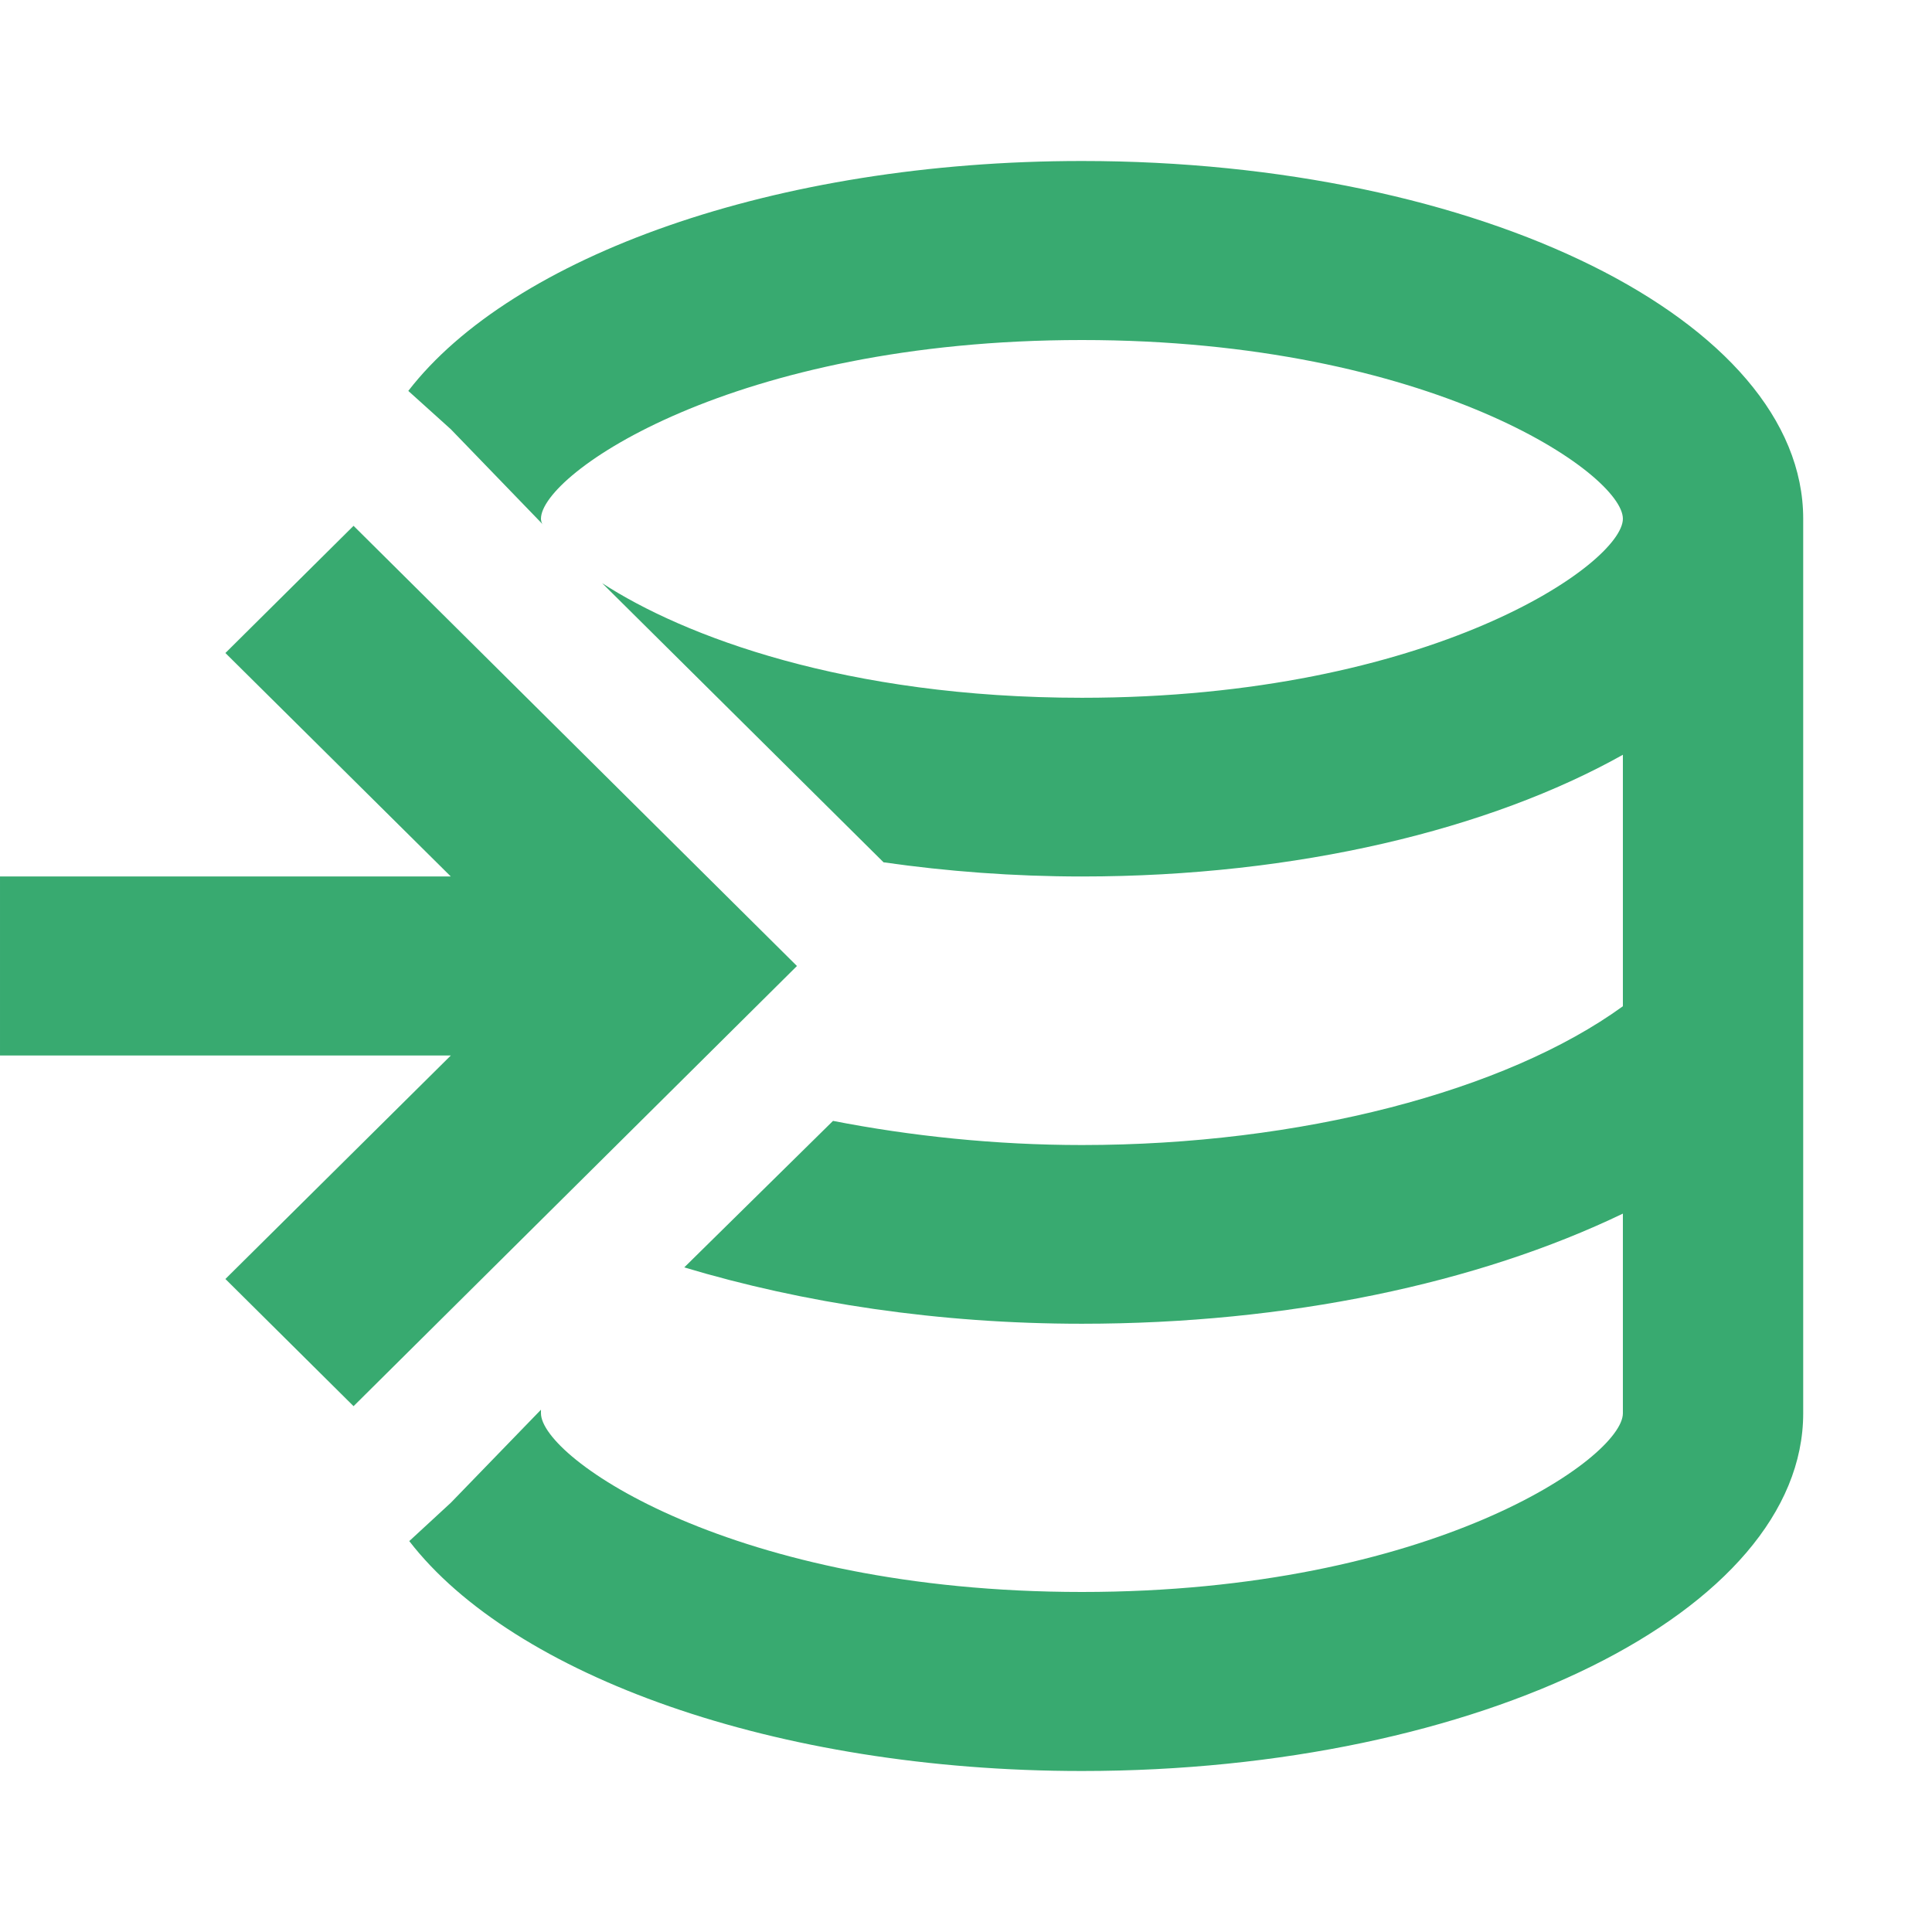 <?xml version="1.0"?>
<svg width="60" height="60" xmlns="http://www.w3.org/2000/svg" xmlns:svg="http://www.w3.org/2000/svg">
 <g class="layer">
  <title>Layer 1</title>
  <path d="m24.75,30l-13.77,13.67l-3.98,-3.95l7,-6.94l-14,0l0,-5.56l14,0l-7,-6.94l3.98,-3.95l13.77,13.67zm8.85,-25c-9.55,0 -17.7,2.97 -20.92,7.14l1.32,1.19l2.88,2.98c-0.08,-0.06 -0.08,-0.2 -0.08,-0.2c0,-1.39 5.96,-5.55 16.8,-5.55c10.84,0 16.8,4.16 16.8,5.55c0,1.39 -5.96,5.56 -16.8,5.56c-7.34,0 -12.38,-1.92 -14.9,-3.56l8.74,8.67c1.96,0.28 4.03,0.44 6.16,0.44c6.69,0 12.68,-1.47 16.8,-3.78l0,7.81c-3.64,2.64 -10.02,4.31 -16.8,4.31c-2.69,0 -5.32,-0.28 -7.73,-0.75l-4.62,4.55c3.7,1.11 7.9,1.75 12.35,1.75c6.38,0 12.29,-1.25 16.8,-3.42l0,6.2c0,1.39 -5.96,5.55 -16.8,5.55c-10.84,0 -16.8,-4.16 -16.8,-5.55l0,-0.11l-2.8,2.89l-1.29,1.19c3.22,4.17 11.37,7.14 20.89,7.14c12.35,0 22.4,-4.97 22.4,-11.11l0,-27.78c0,-6.14 -10.02,-11.11 -22.4,-11.11z" fill="#38aa70" id="svg_1"/>
 </g>
</svg>